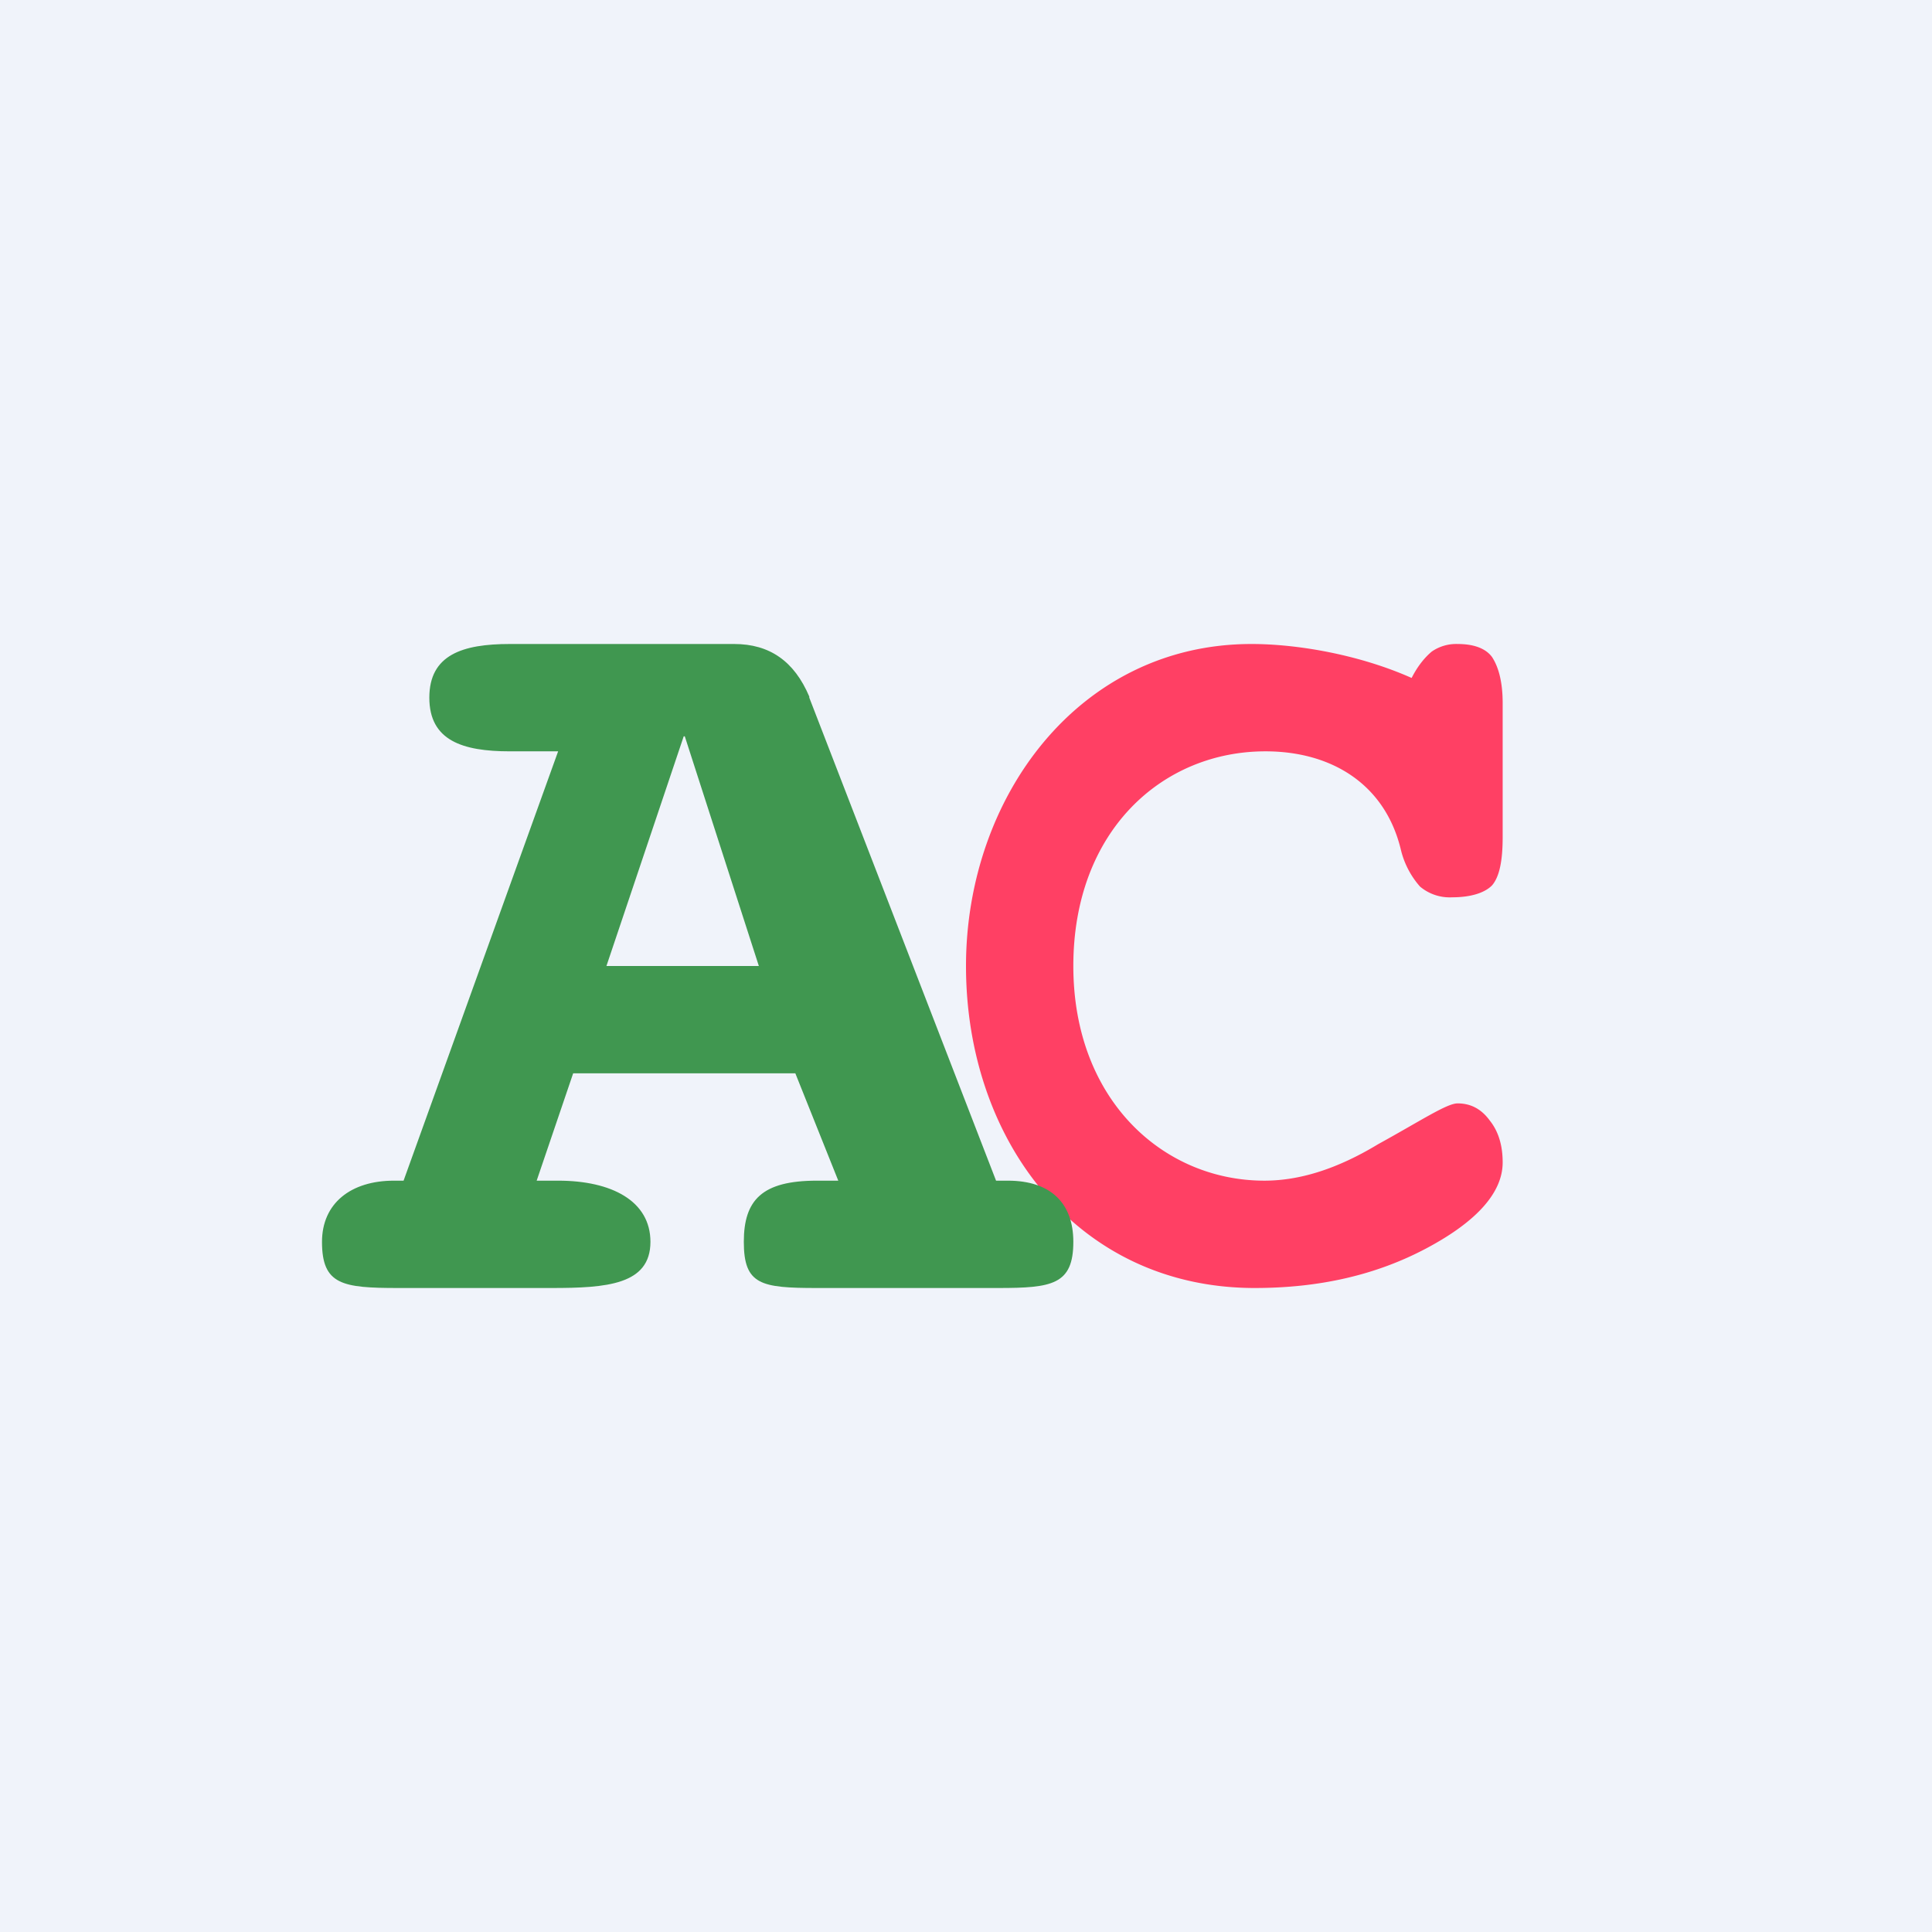 <!-- by TradingView --><svg width="18" height="18" viewBox="0 0 18 18" xmlns="http://www.w3.org/2000/svg"><path fill="#F0F3FA" d="M0 0h18v18H0z"/><path d="M13.15 6.32c.06-.12.13-.2.19-.25a.4.4 0 0 1 .24-.07c.15 0 .26.04.32.12.06.09.1.23.1.43V7.8c0 .22-.03.37-.1.45-.07.07-.2.11-.37.11a.43.43 0 0 1-.3-.1.8.8 0 0 1-.18-.35C12.9 7.3 12.4 7 11.79 7 10.83 7 10 7.74 10 9c0 1.25.84 2 1.78 2 .33 0 .68-.11 1.06-.34.4-.22.64-.38.74-.38.12 0 .22.05.3.16.08.1.12.23.12.39 0 .28-.24.55-.71.8s-1 .37-1.6.37C10.04 12 9 10.63 9 9c0-1.57 1.05-3 2.66-3 .43 0 1.01.1 1.5.32Z" fill="#FF4064"/><path d="M9.3 11h.09c.4 0 .61.21.61.57 0 .4-.2.43-.7.43H7.61c-.52 0-.68-.03-.68-.43 0-.39.17-.57.68-.57h.2l-.4-1H5.34L5 11h.2c.5 0 .86.19.86.57 0 .4-.41.43-.92.43H3.71c-.52 0-.71-.03-.71-.43 0-.36.27-.57.67-.57h.09L5.2 7h-.45C4.31 7 4 6.9 4 6.5s.31-.5.75-.5h2.09c.33 0 .56.16.7.49v.01L9.28 11ZM6.37 6.86 5.65 9h1.42l-.69-2.14Z" fill="#409750"/></svg>
